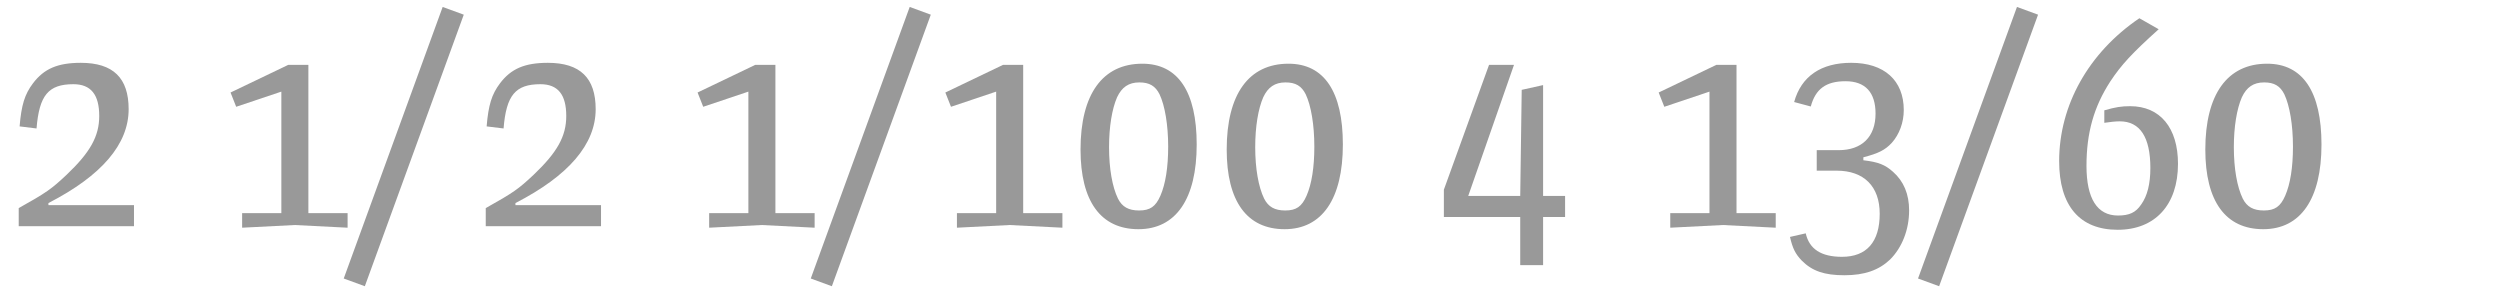 <?xml version="1.0" encoding="utf-8"?>
<!-- Generator: Adobe Illustrator 16.0.4, SVG Export Plug-In . SVG Version: 6.00 Build 0)  -->
<!DOCTYPE svg PUBLIC "-//W3C//DTD SVG 1.1//EN" "http://www.w3.org/Graphics/SVG/1.1/DTD/svg11.dtd">
<svg version="1.1" id="Ebene_1" xmlns="http://www.w3.org/2000/svg" xmlns:xlink="http://www.w3.org/1999/xlink" x="0px" y="0px"
	 width="345px" height="40px" viewBox="0 0 345 40" enable-background="new 0 0 345 40" xml:space="preserve">
<g>
	<rect y="1" fill="none" width="345" height="39.201"/>
	<path fill="#999999" d="M2.583,31.218v-2.501c3.813-2.132,4.51-2.624,6.601-4.592c3.28-3.116,4.51-5.33,4.51-8.118
		c0-2.952-1.148-4.388-3.567-4.388c-3.444,0-4.715,1.518-5.084,6.109l-2.337-0.287c0.246-2.951,0.697-4.428,1.845-5.945
		c1.517-2.008,3.403-2.828,6.601-2.828c4.469,0,6.601,2.091,6.601,6.396c0,4.839-3.731,9.185-11.07,12.956v0.287h11.808v2.911H2.583
		z"/>
	<path fill="#999999" d="M33.414,29.414h5.412v-16.77l-6.232,2.092l-0.779-1.969l7.954-3.812h2.788v20.459h5.412v2.009l-7.298-0.369
		l-7.257,0.369V29.414z"/>
	<path fill="#999999" d="M61.088,0.959L64,2.025L50.346,39.5l-2.911-1.066L61.088,0.959z"/>
	<path fill="#999999" d="M67.033,31.218v-2.501c3.813-2.132,4.51-2.624,6.601-4.592c3.28-3.116,4.51-5.33,4.51-8.118
		c0-2.952-1.148-4.388-3.567-4.388c-3.444,0-4.715,1.518-5.084,6.109l-2.337-0.287c0.246-2.951,0.697-4.428,1.845-5.945
		c1.517-2.008,3.403-2.828,6.601-2.828c4.469,0,6.601,2.091,6.601,6.396c0,4.839-3.731,9.185-11.07,12.956v0.287h11.808v2.911
		H67.033z"/>
	<path fill="#999999" d="M97.864,29.414h5.412v-16.77l-6.232,2.092l-0.779-1.969l7.954-3.812h2.788v20.459h5.412v2.009l-7.298-0.369
		l-7.257,0.369V29.414z"/>
	<path fill="#999999" d="M125.539,0.959l2.911,1.066L114.796,39.5l-2.911-1.066L125.539,0.959z"/>
	<path fill="#999999" d="M132.057,29.414h5.412v-16.77l-6.232,2.092l-0.779-1.969l7.954-3.812h2.788v20.459h5.412v2.009
		l-7.298-0.369l-7.257,0.369V29.414z"/>
	<path fill="#999999" d="M165.144,19.943c0,7.502-2.87,11.685-8.036,11.685c-5.207,0-7.995-3.854-7.995-10.988
		c0-7.626,3.034-11.849,8.528-11.849C162.561,8.791,165.144,12.645,165.144,19.943z M154.156,13.424
		c-0.697,1.599-1.107,4.059-1.107,6.888c0,2.952,0.451,5.494,1.23,7.093c0.574,1.148,1.476,1.641,2.911,1.641
		c1.517,0,2.296-0.533,2.952-2.051c0.697-1.598,1.066-3.895,1.066-6.764c0-2.994-0.451-5.658-1.189-7.217
		c-0.574-1.148-1.394-1.641-2.788-1.641C155.755,11.373,154.812,12.029,154.156,13.424z"/>
	<path fill="#999999" d="M185.315,19.943c0,7.502-2.87,11.685-8.036,11.685c-5.207,0-7.995-3.854-7.995-10.988
		c0-7.626,3.034-11.849,8.528-11.849C182.732,8.791,185.315,12.645,185.315,19.943z M174.327,13.424
		c-0.697,1.599-1.107,4.059-1.107,6.888c0,2.952,0.451,5.494,1.23,7.093c0.574,1.148,1.476,1.641,2.911,1.641
		c1.517,0,2.296-0.533,2.952-2.051c0.697-1.598,1.066-3.895,1.066-6.764c0-2.994-0.451-5.658-1.189-7.217
		c-0.574-1.148-1.394-1.641-2.788-1.641C175.926,11.373,174.983,12.029,174.327,13.424z"/>
	<path fill="#999999" d="M209.791,29.947h-10.537v-3.772l6.232-17.22h3.444l-6.314,18.08h7.175l0.205-14.637l2.952-0.656v15.293
		h3.034v2.912h-3.034v6.642h-3.157V29.947z"/>
	<path fill="#999999" d="M230.495,29.414h5.412v-16.77l-6.232,2.092l-0.779-1.969l7.954-3.812h2.788v20.459h5.412v2.009
		l-7.298-0.369l-7.257,0.369V29.414z"/>
	<path fill="#999999" d="M249.191,32.201c0.492,2.174,2.132,3.24,5.002,3.24c3.403,0,5.207-2.051,5.207-5.945
		c0-3.772-2.173-5.945-5.945-5.945h-2.747v-2.829h3.034c3.198,0,5.084-1.845,5.084-5.043c0-2.952-1.435-4.47-4.141-4.47
		s-4.141,1.066-4.797,3.486l-2.296-0.615c0.984-3.567,3.731-5.412,7.872-5.412c4.551,0,7.257,2.419,7.257,6.519
		c0,1.722-0.615,3.362-1.64,4.511c-0.943,1.024-1.886,1.476-3.936,2.008v0.41c2.091,0.246,2.993,0.615,4.1,1.6
		c1.476,1.312,2.214,3.075,2.214,5.33c0,2.665-0.984,5.125-2.624,6.766c-1.558,1.476-3.526,2.172-6.314,2.172
		c-2.747,0-4.428-0.574-5.863-2.008c-0.902-0.943-1.271-1.682-1.64-3.281L249.191,32.201z"/>
	<path fill="#999999" d="M278.341,0.959l2.911,1.066L267.599,39.5l-2.911-1.066L278.341,0.959z"/>
	<path fill="#999999" d="M297.898,4.035c-3.69,3.32-5.166,4.92-6.683,7.215c-2.255,3.486-3.28,7.053-3.28,11.645
		c0,4.51,1.476,6.848,4.346,6.848c1.558,0,2.46-0.41,3.198-1.518c0.861-1.189,1.271-2.869,1.271-5.043
		c0-4.264-1.435-6.438-4.223-6.438c-0.574,0-1.312,0.082-2.132,0.205v-1.722c1.558-0.45,2.378-0.573,3.567-0.573
		c4.141,0,6.601,2.992,6.601,7.953c0,5.658-3.157,9.103-8.323,9.103c-5.248,0-8.077-3.321-8.077-9.472
		c0-7.707,4.059-14.965,11.07-19.721L297.898,4.035z"/>
	<path fill="#999999" d="M320.365,19.943c0,7.502-2.87,11.685-8.036,11.685c-5.207,0-7.995-3.854-7.995-10.988
		c0-7.626,3.034-11.849,8.528-11.849C317.782,8.791,320.365,12.645,320.365,19.943z M309.377,13.424
		c-0.697,1.599-1.107,4.059-1.107,6.888c0,2.952,0.451,5.494,1.23,7.093c0.574,1.148,1.476,1.641,2.911,1.641
		c1.517,0,2.296-0.533,2.952-2.051c0.697-1.598,1.066-3.895,1.066-6.764c0-2.994-0.451-5.658-1.189-7.217
		c-0.574-1.148-1.394-1.641-2.788-1.641C310.976,11.373,310.033,12.029,309.377,13.424z"/>
</g>
</svg>
